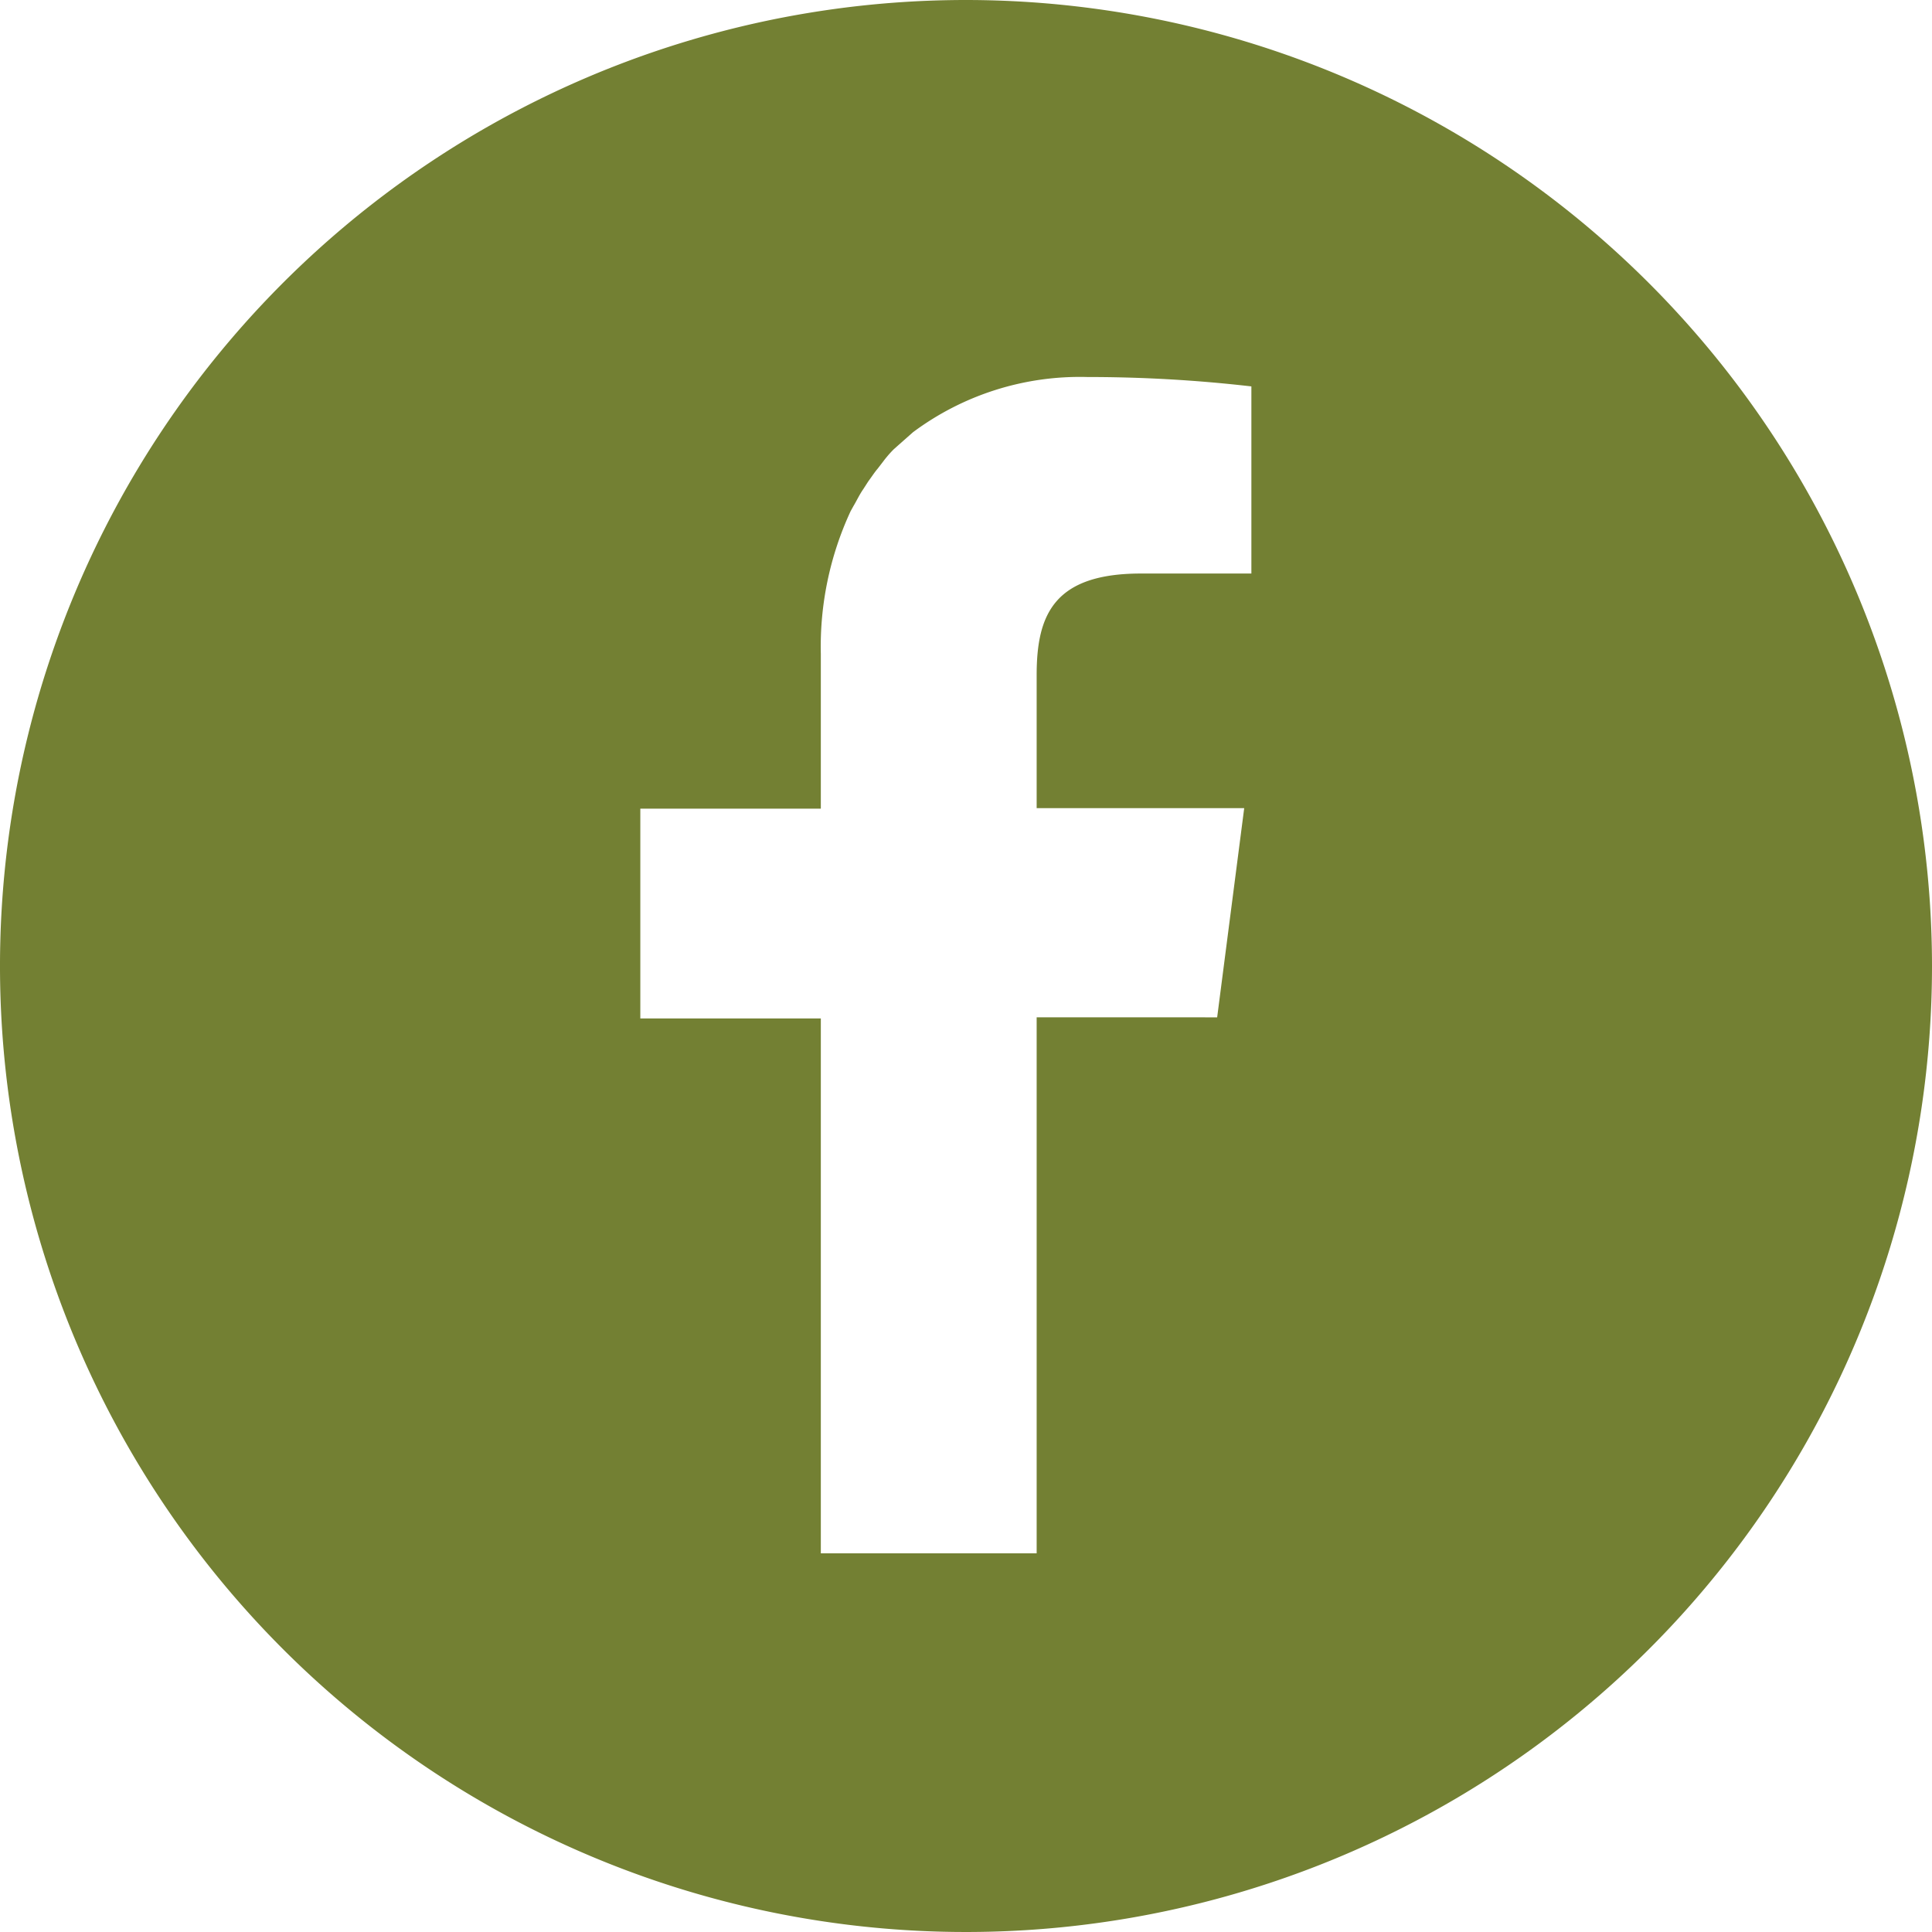 <svg xmlns="http://www.w3.org/2000/svg" width="35" height="35" viewBox="0 0 35 35"><defs><style>.cls-1{fill:#738033;}</style></defs><title>ft_facebook</title><g id="レイヤー_2" data-name="レイヤー 2"><g id="フッター"><path class="cls-1" d="M17.5,0A17.5,17.5,0,1,0,35,17.5,17.51,17.51,0,0,0,17.5,0ZM14.87,28.16V18.45H11.6V14.65h3.27v-2.8a5.83,5.83,0,0,1,.54-2.59l.05-.09c.06-.1.11-.21.18-.31l.09-.14c.06-.08.11-.16.17-.23L16,8.36a2,2,0,0,1,.19-.22l.09-.08.26-.23,0,0a5.06,5.06,0,0,1,3.16-1A25.83,25.83,0,0,1,22.67,7v3.39h-2c-1.58,0-1.89.75-1.89,1.84v2.41h0v0h3.76l-.49,3.79H18.78v9.71H14.87Z"/></g></g></svg>